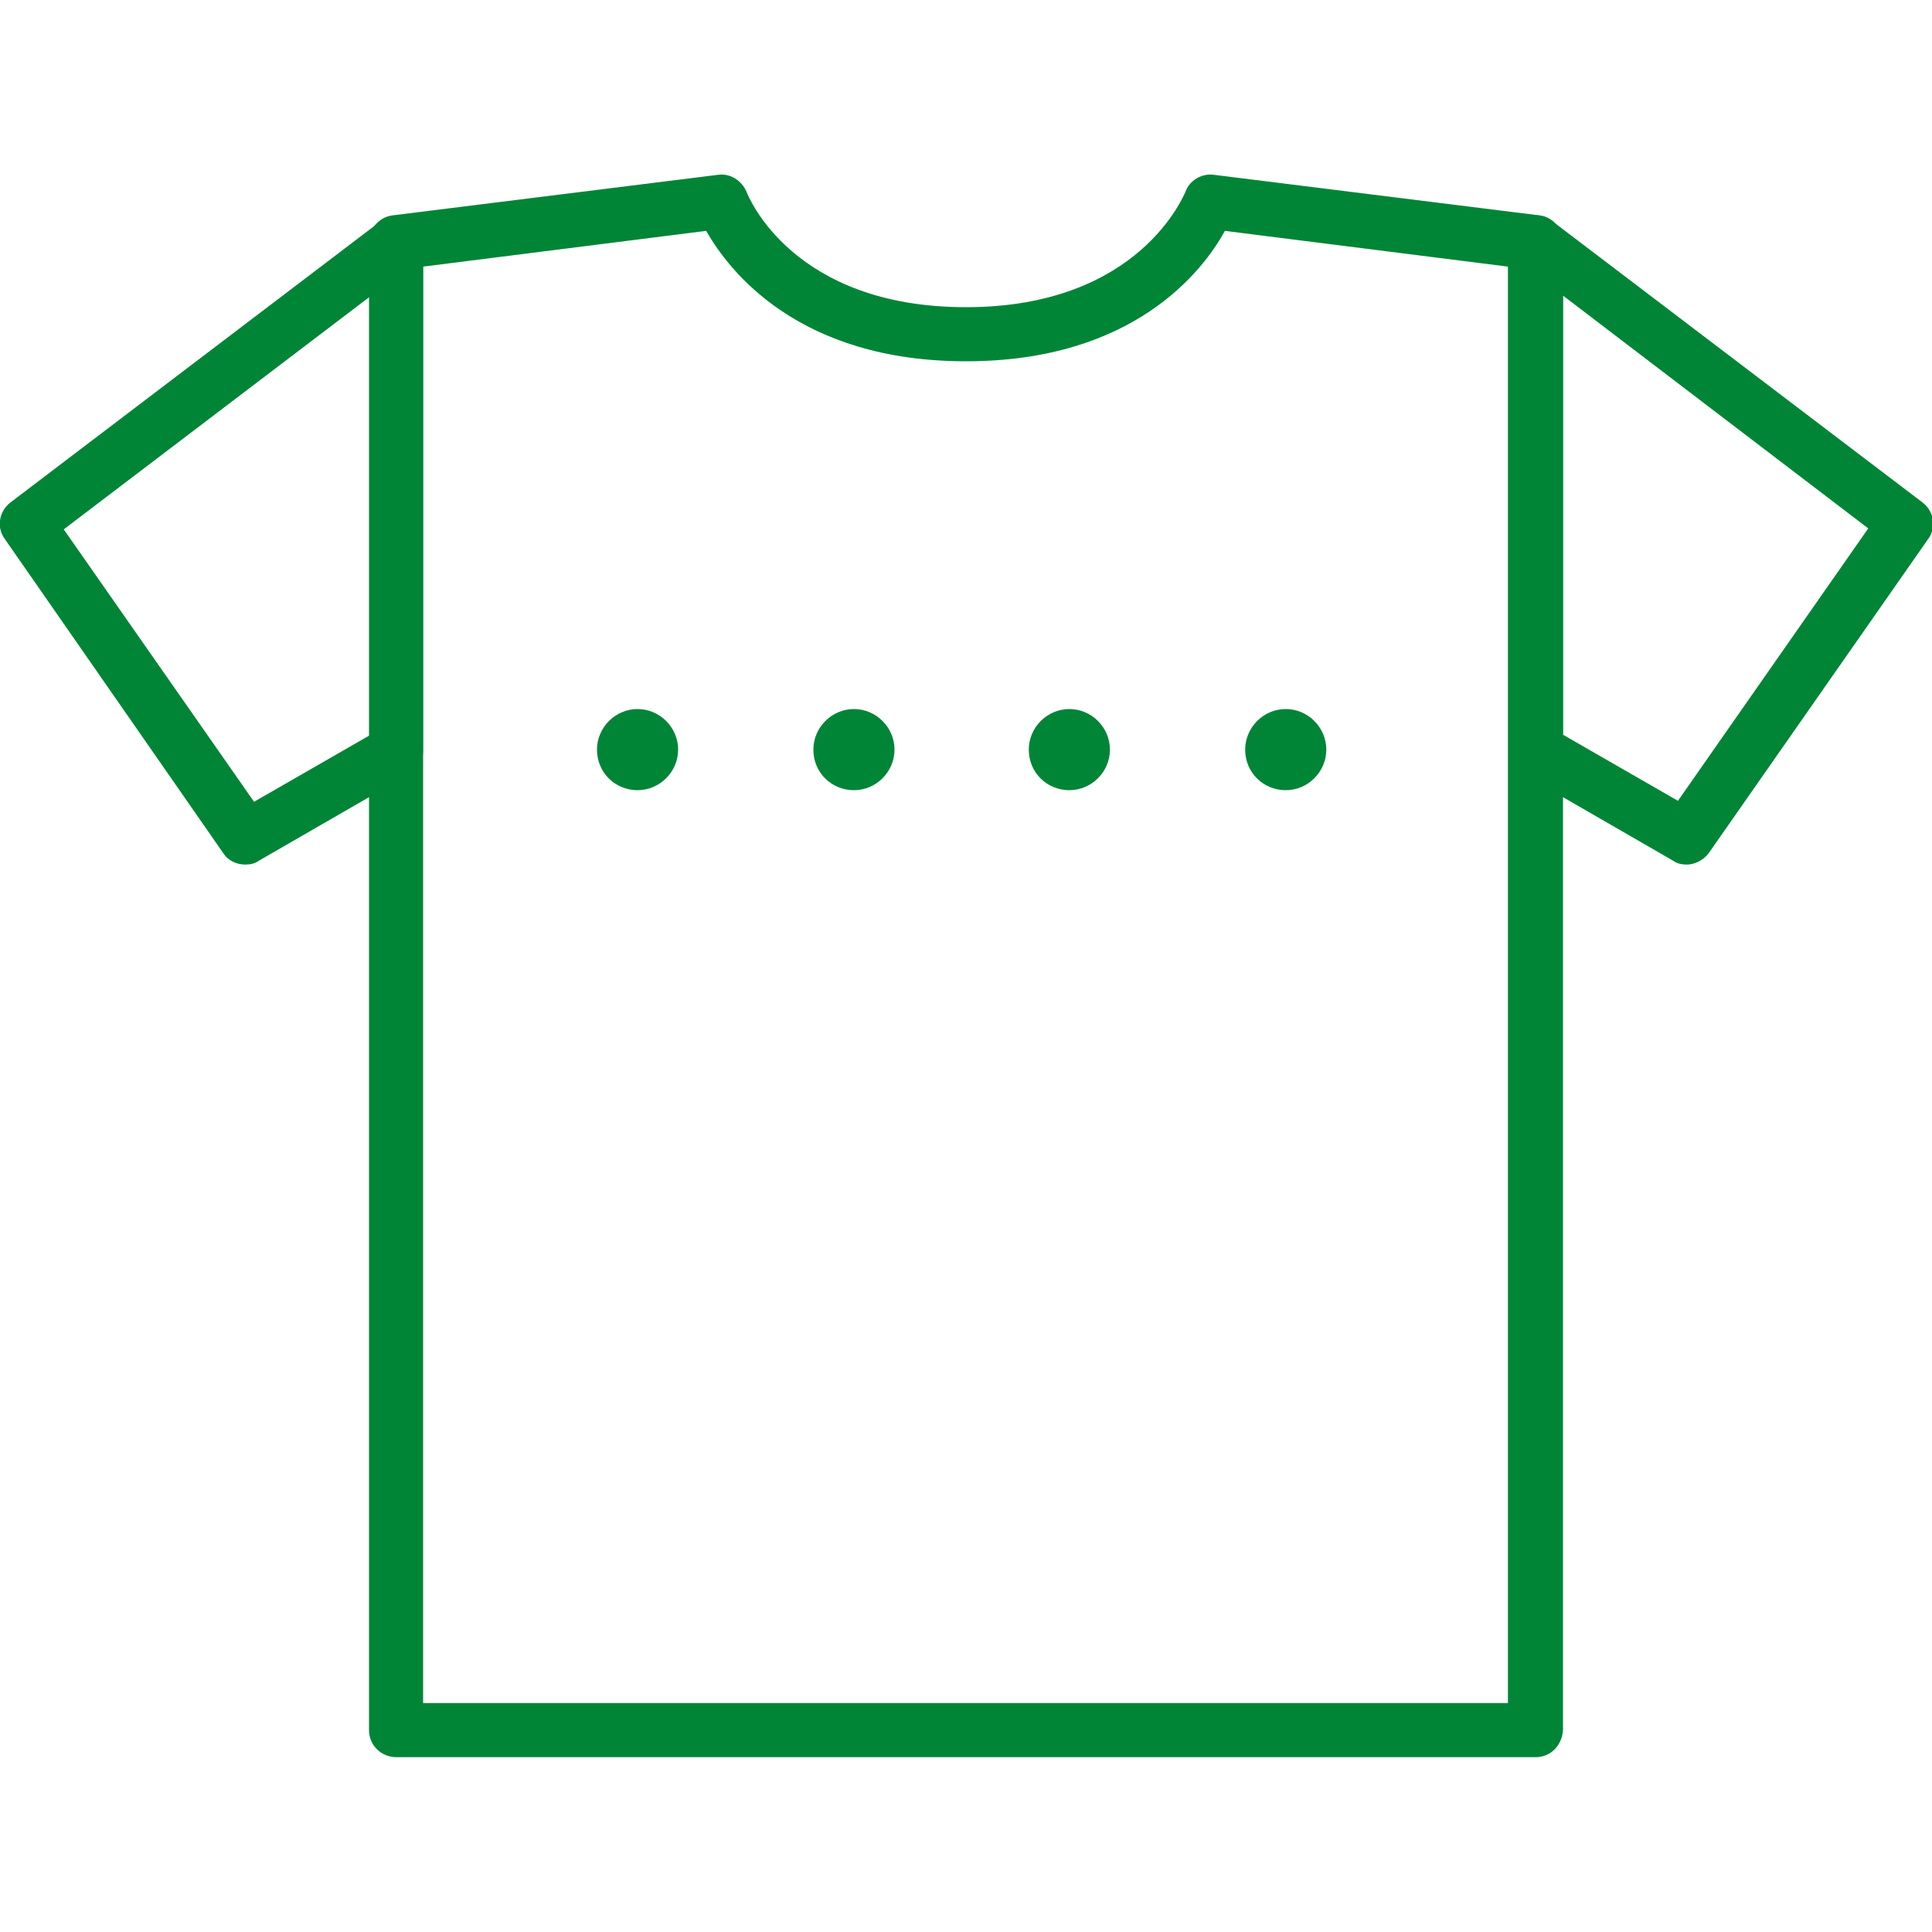 <?xml version="1.0" encoding="utf-8"?>
<!-- Generator: Adobe Illustrator 23.0.1, SVG Export Plug-In . SVG Version: 6.00 Build 0)  -->
<svg version="1.1" id="Layer_1" xmlns="http://www.w3.org/2000/svg" xmlns:xlink="http://www.w3.org/1999/xlink" x="0px" y="0px"
	 viewBox="0 0 20 20" style="enable-background:new 0 0 20 20;" xml:space="preserve">
<style type="text/css">
	.st0{fill:#008537;}
</style>
<g>
	<g>
		<path class="st0" d="M2.54,8.95c-0.09,0-0.18-0.04-0.23-0.12L0.05,5.58C-0.04,5.46-0.01,5.29,0.11,5.2l3.83-2.91
			c0.08-0.06,0.2-0.08,0.29-0.03C4.32,2.3,4.38,2.4,4.38,2.51v5.26c0,0.1-0.05,0.19-0.14,0.24l-1.56,0.9
			C2.64,8.94,2.59,8.95,2.54,8.95z M0.66,5.48L2.63,8.3l1.2-0.69V3.07L0.66,5.48z"/>
		<path class="st0" d="M15.9,18.19H4.1c-0.15,0-0.28-0.12-0.28-0.28V2.51c0-0.14,0.1-0.26,0.24-0.28l3.37-0.42
			c0.13-0.02,0.25,0.06,0.3,0.18C7.75,2.04,8.21,3.18,10,3.18c1.81,0,2.26-1.18,2.27-1.19c0.04-0.12,0.17-0.2,0.3-0.18l3.37,0.42
			c0.14,0.02,0.24,0.14,0.24,0.28v15.4C16.17,18.07,16.05,18.19,15.9,18.19z M4.38,17.63h11.23V2.76l-2.93-0.37
			C12.45,2.81,11.73,3.74,10,3.74S7.55,2.81,7.31,2.39L4.38,2.76V17.63z"/>
		<path class="st0" d="M17.46,8.95c-0.05,0-0.1-0.01-0.14-0.04l-1.56-0.9c-0.09-0.05-0.14-0.14-0.14-0.24V2.51
			c0-0.11,0.06-0.2,0.16-0.25c0.09-0.05,0.21-0.04,0.29,0.03L19.9,5.2c0.12,0.09,0.15,0.26,0.06,0.38l-2.27,3.25
			C17.63,8.91,17.54,8.95,17.46,8.95z M16.17,7.6l1.2,0.69l1.97-2.82l-3.16-2.41V7.6H16.17z"/>
	</g>
	<path class="st0" d="M12.89,7.76c0-0.23,0.19-0.42,0.42-0.42l0,0c0.23,0,0.42,0.19,0.42,0.42l0,0c0,0.23-0.19,0.42-0.42,0.42l0,0
		C13.08,8.18,12.89,8,12.89,7.76z M10.65,7.76c0-0.23,0.19-0.42,0.42-0.42l0,0c0.23,0,0.42,0.19,0.42,0.42l0,0
		c0,0.23-0.19,0.42-0.42,0.42l0,0C10.84,8.18,10.65,8,10.65,7.76z M8.42,7.76c0-0.23,0.19-0.42,0.42-0.42l0,0
		c0.23,0,0.42,0.19,0.42,0.42l0,0c0,0.23-0.19,0.42-0.42,0.42l0,0C8.61,8.18,8.42,8,8.42,7.76z M6.18,7.76
		c0-0.23,0.19-0.42,0.42-0.42l0,0c0.23,0,0.42,0.19,0.42,0.42l0,0c0,0.23-0.19,0.42-0.42,0.42l0,0C6.37,8.18,6.18,8,6.18,7.76z"/>
</g>
</svg>
